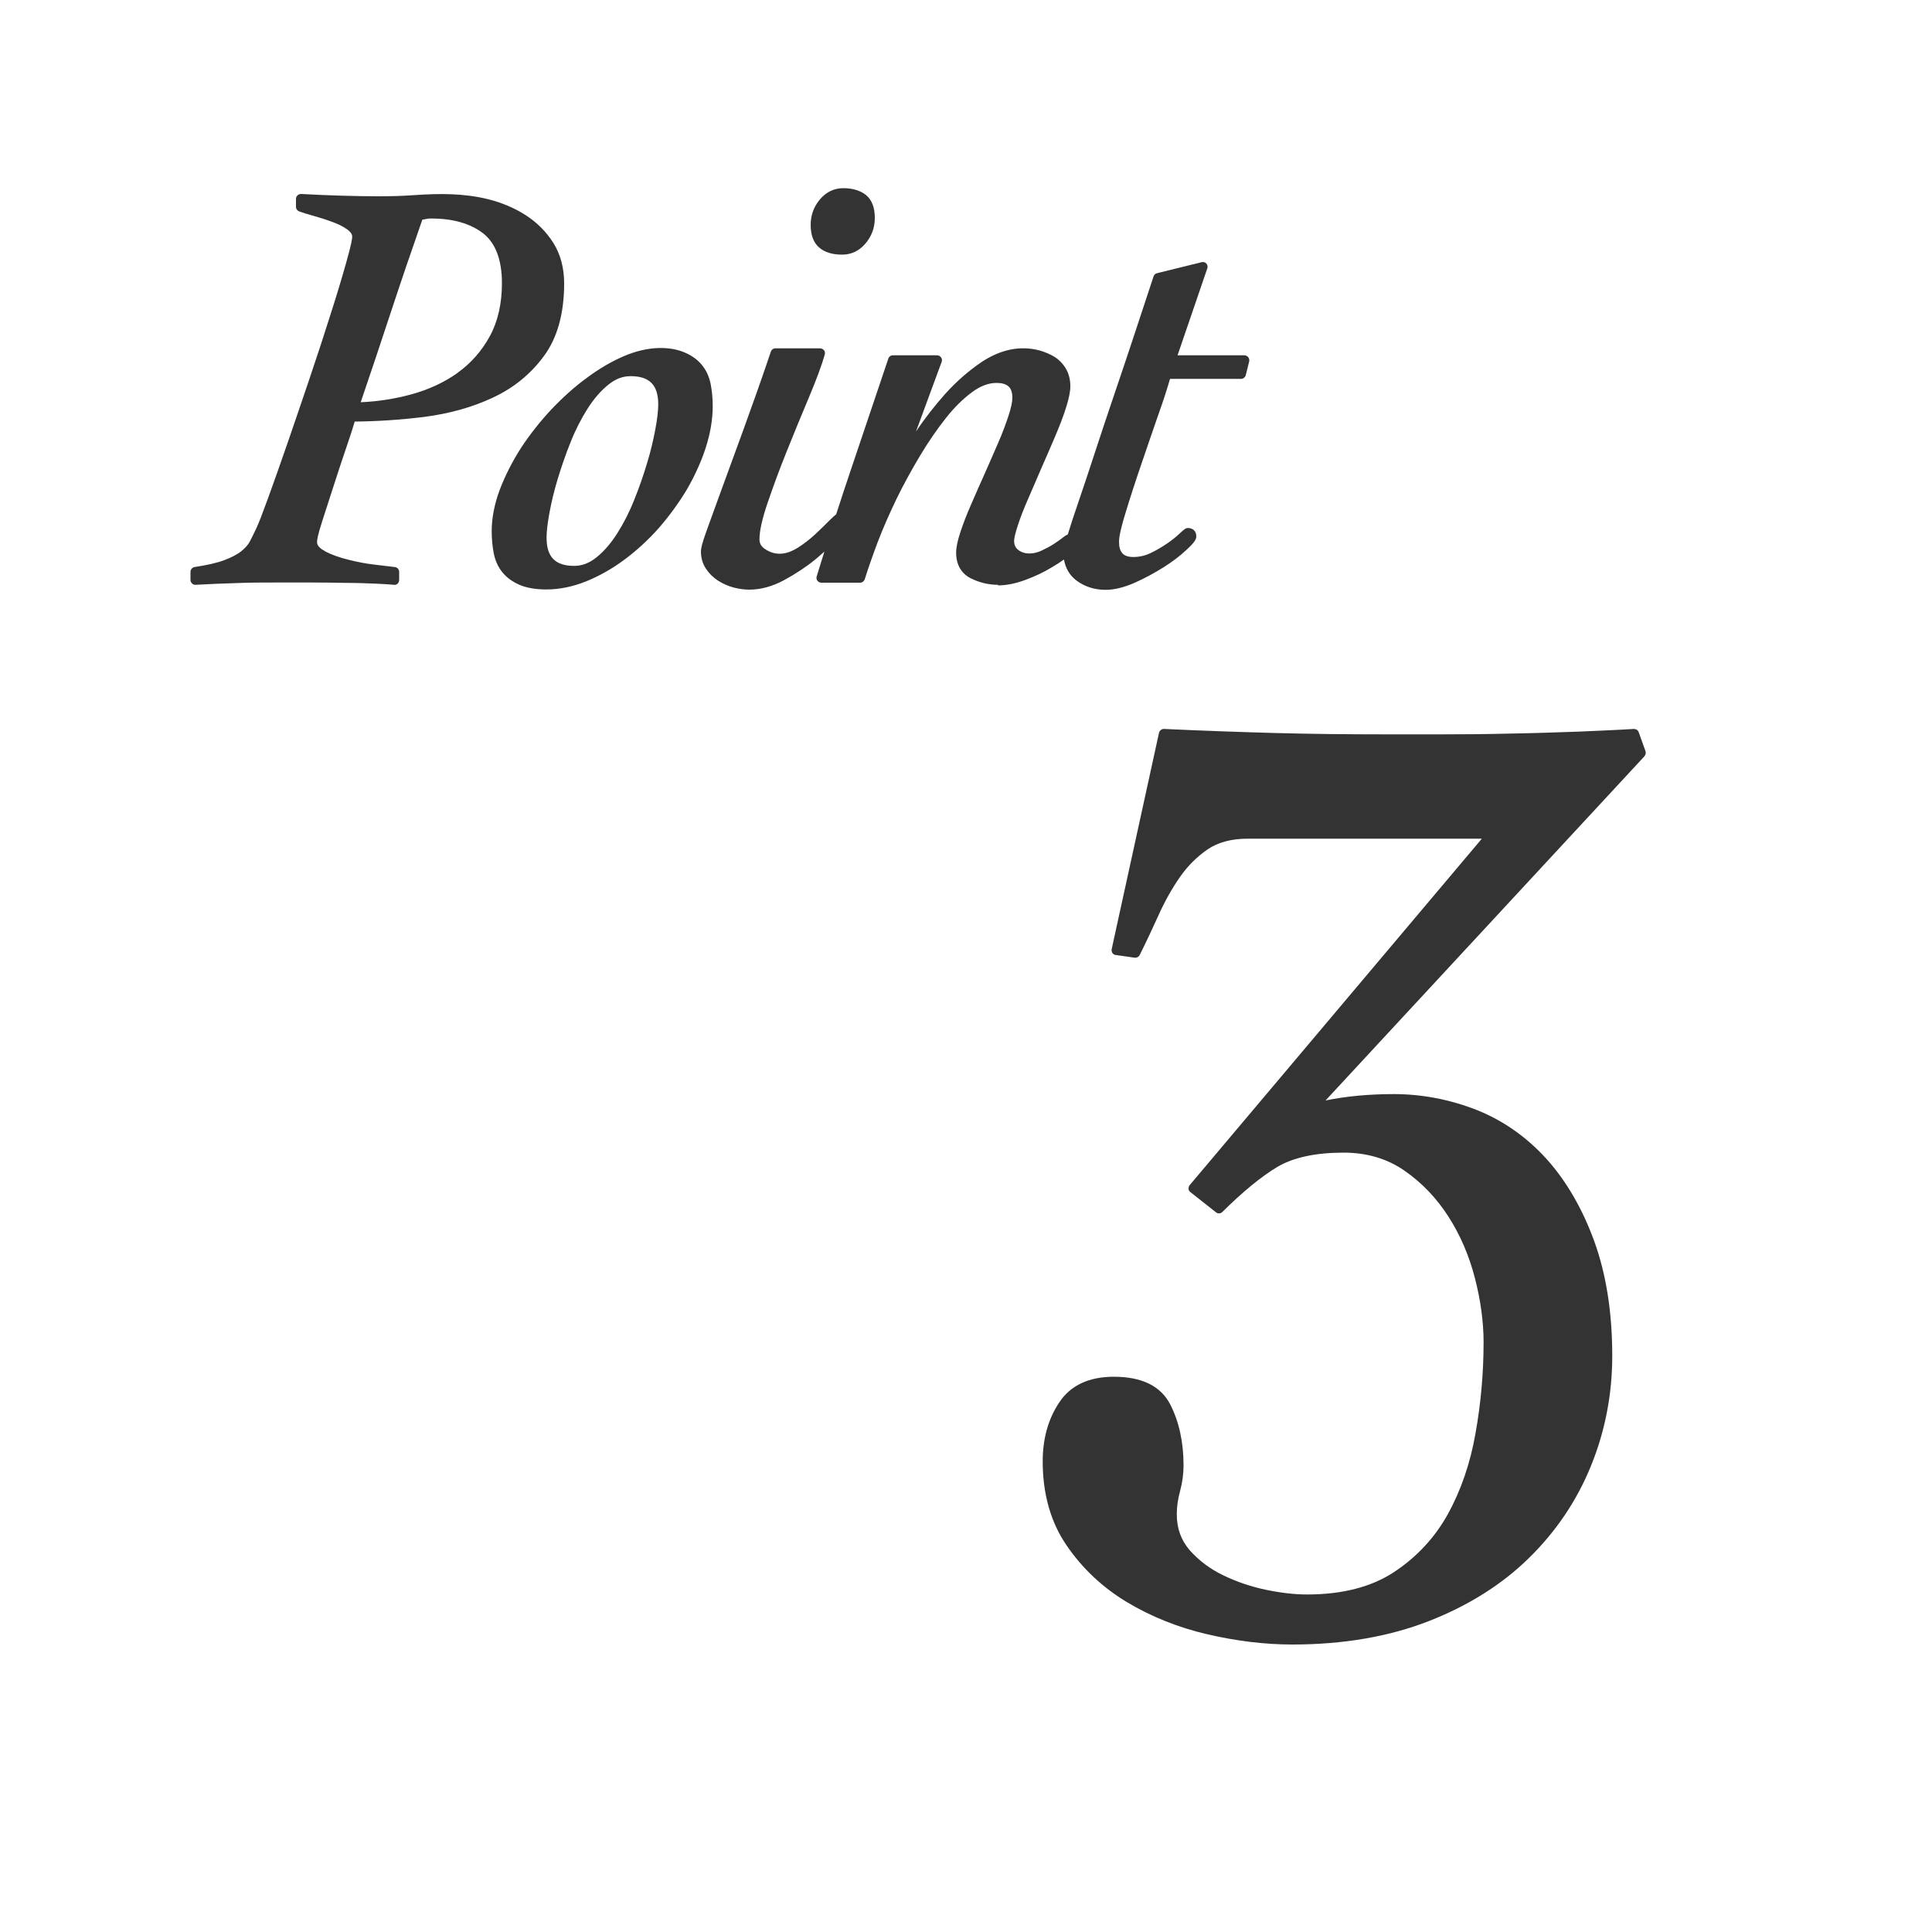 <?xml version="1.0" encoding="UTF-8"?>
<svg id="_レイヤー_2" data-name="レイヤー_2" xmlns="http://www.w3.org/2000/svg" viewBox="0 0 100 100">
  <rect x="0" y="0" width="100" height="100" fill="#333333" stroke="none"/>
  <defs>
    <style>
      .cls-1 {
        fill: #fff;
      }
    </style>
  </defs>
  <g id="_レイヤー_1-2" data-name="レイヤー_1">
    <g>
      <path class="cls-1" d="M23.69,19.29c.69-.49,1.25-1.13,1.67-1.9.41-.76.62-1.68.62-2.73,0-1.21-.33-2.08-.97-2.58-.66-.51-1.56-.77-2.68-.77-.09,0-.18,0-.29.03-.06.01-.12.02-.18.03-.55,1.57-1.1,3.18-1.63,4.79-.5,1.53-1.03,3.1-1.56,4.66.91-.04,1.78-.18,2.59-.4.92-.25,1.74-.63,2.44-1.13Z"/>
      <path class="cls-1" d="M32.64,19.47c-.41,0-.78.14-1.15.44-.39.31-.75.73-1.07,1.23-.33.52-.63,1.1-.88,1.73-.26.64-.48,1.29-.67,1.91-.19.62-.33,1.22-.43,1.76s-.15.97-.15,1.29c0,1,.45,1.46,1.43,1.46.4,0,.78-.14,1.15-.44.39-.31.75-.73,1.07-1.23.33-.52.63-1.1.88-1.73.26-.64.48-1.28.67-1.91.19-.62.33-1.22.43-1.76.1-.53.15-.97.15-1.29,0-1-.45-1.46-1.43-1.46Z"/>
      <path class="cls-1" d="M0,0v100h100V0H0ZM42.44,10.32c.33-.39.74-.58,1.21-.58s.89.12,1.18.36c.3.25.45.65.45,1.18,0,.5-.16.94-.48,1.32-.33.39-.74.58-1.21.58-.5,0-.9-.12-1.18-.36-.3-.25-.45-.65-.45-1.18,0-.5.16-.94.48-1.32ZM16.81,28.53c.35.18.76.33,1.22.44.47.12.94.21,1.4.26.47.06.8.1,1,.12.13.01.23.12.23.25v.42c0,.07-.03.14-.08.19-.05.05-.12.07-.19.06-.18-.02-.49-.04-.94-.06-.46-.02-.98-.04-1.55-.04-.58-.01-1.18-.02-1.8-.02h-1.71c-.72,0-1.44,0-2.15.03-.72.02-1.42.05-2.12.09,0,0,0,0-.01,0-.06,0-.12-.02-.17-.07-.05-.05-.08-.11-.08-.18v-.42c0-.12.09-.23.21-.25.66-.1,1.18-.22,1.55-.36.36-.14.66-.29.87-.46.2-.16.35-.33.44-.5.11-.21.22-.44.34-.69.12-.25.32-.78.61-1.57.29-.8.62-1.73.99-2.8.37-1.07.75-2.19,1.15-3.37.4-1.18.76-2.29,1.09-3.33.33-1.03.6-1.93.81-2.68.27-.95.31-1.24.31-1.33,0-.05,0-.2-.25-.38-.22-.16-.49-.29-.8-.4-.32-.12-.64-.22-.96-.31-.33-.09-.58-.17-.74-.23-.1-.04-.16-.13-.16-.23v-.42c0-.07.03-.13.08-.18.05-.05.12-.07.19-.07.72.04,1.43.07,2.14.09,1.22.03,2.46.06,3.71-.03,1.31-.09,2.53-.1,3.78.2.74.18,1.4.46,1.98.83.59.38,1.07.86,1.44,1.44.37.59.56,1.3.56,2.1,0,1.55-.35,2.81-1.04,3.75-.68.93-1.57,1.66-2.65,2.16-1.06.5-2.25.83-3.56,1-1.22.15-2.42.23-3.59.24-.08.27-.2.66-.38,1.18-.22.64-.44,1.31-.67,2.02l-.63,1.95c-.24.74-.27.99-.27,1.08,0,.07,0,.27.42.48ZM34.11,27.32c-.55.62-1.15,1.17-1.78,1.64-.63.47-1.3.85-1.99,1.13-.7.28-1.39.42-2.06.42-.55,0-1.01-.08-1.37-.23-.37-.16-.67-.37-.89-.64-.23-.27-.38-.6-.46-.98-.07-.36-.11-.75-.11-1.16,0-.69.14-1.41.42-2.16.28-.73.65-1.46,1.1-2.16.46-.7.99-1.37,1.57-1.99.59-.62,1.2-1.17,1.83-1.63.63-.47,1.28-.85,1.91-1.12,1.32-.57,2.44-.5,3.15-.2.37.16.67.37.89.64.23.27.38.6.46.98.07.36.11.75.11,1.16,0,.68-.12,1.4-.36,2.15-.24.74-.57,1.46-.98,2.17-.42.7-.91,1.37-1.45,1.99ZM51.66,30.27c-.5,0-.98-.12-1.42-.34-.49-.25-.75-.71-.75-1.32,0-.27.07-.62.22-1.07.14-.42.32-.9.55-1.42.22-.51.46-1.05.71-1.61.25-.56.48-1.09.7-1.6.22-.5.39-.97.53-1.39.13-.4.2-.71.2-.93,0-.54-.25-.77-.83-.77-.4,0-.83.16-1.26.48-.46.34-.92.79-1.36,1.35-.45.57-.9,1.22-1.33,1.94-.43.72-.84,1.46-1.21,2.22-.36.75-.69,1.49-.97,2.22-.27.72-.5,1.37-.68,1.95-.03.1-.13.18-.24.18h-2.01c-.08,0-.15-.04-.2-.1-.05-.06-.06-.15-.04-.22.13-.43.27-.86.4-1.29-.15.13-.29.26-.46.4-.49.4-1.04.76-1.63,1.08-.61.33-1.22.49-1.8.49-.26,0-.53-.04-.81-.11-.29-.08-.56-.2-.81-.36-.26-.17-.47-.38-.63-.63-.17-.26-.25-.56-.25-.88,0-.12.03-.35.3-1.09.19-.53.45-1.24.77-2.12.32-.88.7-1.92,1.14-3.12.44-1.21.92-2.56,1.41-4.01.03-.1.13-.17.24-.17h2.31c.08,0,.15.04.2.1.05.06.06.14.04.22-.16.57-.44,1.31-.82,2.22-.38.9-.76,1.82-1.14,2.77-.38.94-.71,1.84-1,2.69-.28.82-.42,1.45-.42,1.88,0,.22.09.38.29.51.58.39,1.16.26,1.68-.06.33-.21.64-.45.92-.71.29-.27.53-.51.74-.72.14-.14.25-.24.34-.31.26-.81.53-1.62.8-2.42.63-1.86,1.26-3.74,1.9-5.64.03-.1.13-.17.24-.17h2.28c.08,0,.16.04.21.11s.06.15.03.23l-1.33,3.61c.45-.68.97-1.34,1.52-1.96.58-.64,1.22-1.2,1.89-1.65.97-.64,1.99-.86,2.99-.59.28.08.54.19.77.33.24.15.44.36.59.61.15.26.23.56.23.91,0,.27-.07.63-.22,1.1-.14.45-.33.94-.55,1.46-.22.52-.46,1.07-.71,1.64-.25.57-.48,1.11-.7,1.62-.22.5-.4.96-.53,1.36-.16.48-.2.72-.2.83,0,.2.07.35.21.46.34.27.83.22,1.21.04.23-.11.44-.22.63-.34.19-.13.36-.24.49-.35.09-.07.17-.12.24-.15.14-.45.32-1.02.56-1.71.25-.73.53-1.57.84-2.52.31-.95.64-1.94.99-2.97.35-1.03.7-2.07,1.05-3.13.35-1.06.68-2.07,1-3.03.03-.08.09-.14.18-.16l2.31-.57c.09-.02.18,0,.24.07.06.07.08.16.05.25l-1.54,4.5h3.46c.08,0,.15.04.2.1s.06.14.05.21l-.18.72c-.03.11-.13.19-.24.19h-3.68c-.13.45-.32,1.06-.59,1.81-.3.86-.6,1.74-.91,2.65-.31.9-.58,1.74-.81,2.5-.28.91-.33,1.3-.33,1.46,0,.56.22.8.74.8.32,0,.62-.07.91-.21.31-.15.59-.32.84-.49.25-.17.46-.34.62-.49.28-.26.34-.31.46-.31.26,0,.43.17.43.43,0,.15-.08.31-.53.72-.31.29-.7.59-1.16.88-.46.29-.96.56-1.49.8-.55.24-1.06.37-1.51.37-.57,0-1.08-.16-1.51-.48-.36-.27-.57-.64-.65-1.09-.18.13-.38.26-.62.4-.41.25-.87.47-1.36.65-.51.19-.99.29-1.44.29ZM85.13,39.13l-16.52,17.83c1.07-.22,2.25-.33,3.53-.33,1.47,0,2.91.28,4.29.82,1.38.55,2.6,1.41,3.63,2.55,1.02,1.14,1.85,2.57,2.46,4.25.61,1.68.93,3.67.93,5.93,0,1.98-.37,3.9-1.1,5.69-.73,1.8-1.81,3.4-3.21,4.77-1.39,1.37-3.14,2.47-5.19,3.27-2.05.8-4.42,1.21-7.06,1.21-1.41,0-2.89-.18-4.4-.53-1.51-.35-2.92-.92-4.17-1.67-1.26-.76-2.31-1.75-3.12-2.94-.82-1.2-1.23-2.66-1.23-4.34,0-1.16.28-2.19.85-3.04.58-.89,1.54-1.34,2.83-1.34,1.45,0,2.43.48,2.92,1.43.46.9.69,1.96.69,3.16,0,.44-.06.88-.18,1.33-.11.4-.17.8-.17,1.19,0,.74.22,1.35.67,1.87.47.53,1.05.97,1.74,1.3.7.34,1.45.59,2.22.75.77.16,1.48.24,2.12.24,1.81,0,3.32-.39,4.48-1.15,1.17-.77,2.11-1.77,2.79-2.99.68-1.23,1.17-2.64,1.44-4.19.28-1.56.42-3.15.42-4.72,0-1.05-.15-2.17-.45-3.33-.3-1.16-.76-2.23-1.37-3.18-.61-.95-1.37-1.75-2.28-2.38-.89-.62-1.95-.93-3.15-.93-1.44,0-2.59.25-3.41.73-.84.5-1.8,1.29-2.86,2.34-.09.09-.23.1-.33.02l-1.33-1.05c-.05-.04-.09-.1-.09-.17s.01-.13.06-.19l15.12-17.93h-12.13c-.83,0-1.53.19-2.06.55-.55.38-1.04.86-1.44,1.44-.41.59-.78,1.25-1.1,1.96-.32.71-.65,1.41-.98,2.07-.05.1-.15.15-.26.14l-.98-.14c-.07,0-.13-.05-.17-.1-.04-.06-.05-.13-.04-.2l2.45-11.2c.03-.12.15-.21.26-.2,1.96.09,3.89.16,5.73.21,1.84.05,3.77.07,5.73.07h2.9c1.14,0,2.32-.01,3.53-.04,1.21-.02,2.39-.06,3.53-.1,1.14-.05,2.11-.09,2.9-.14.11,0,.21.06.25.17l.35.98c.03.09.01.19-.05.25Z"/>
    </g>
  </g>
</svg>